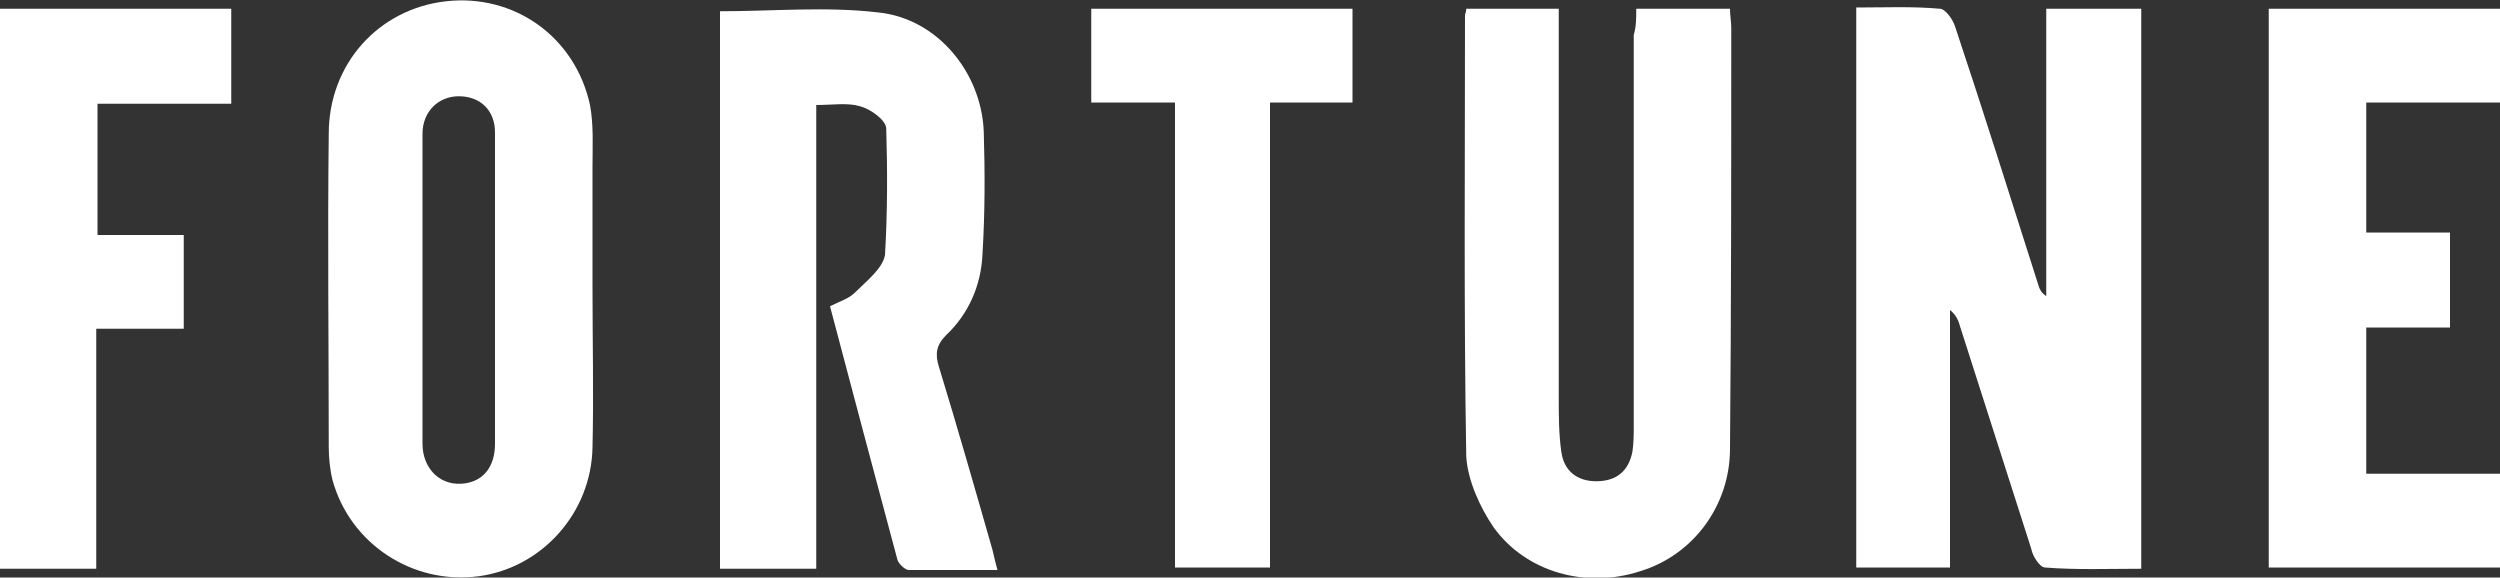 <?xml version="1.0" encoding="utf-8"?>
<!-- Generator: Adobe Illustrator 26.0.0, SVG Export Plug-In . SVG Version: 6.00 Build 0)  -->
<svg version="1.1" id="Layer_1" xmlns="http://www.w3.org/2000/svg" xmlns:xlink="http://www.w3.org/1999/xlink" x="0px" y="0px"
	 viewBox="0 0 200 46.2" style="enable-background:new 0 0 200 46.2;" xml:space="preserve">
<rect x="0" y="0" width="200" height="46.2" fill="#333333" stroke="none"/>
<style type="text/css">
	.st0{fill:#FFFFFF;}
</style>
<g>
	<path class="st0" d="M148.5,0.6c2.3,0,4.5-0.1,6.7,0.1c0.4,0,1,0.8,1.2,1.4c2.3,6.9,4.5,13.9,6.7,20.8c0.1,0.3,0.2,0.5,0.6,0.8
		c0-7.6,0-15.3,0-23c2.7,0,5.1,0,7.6,0c0,14.9,0,29.8,0,44.8c-2.6,0-5.2,0.1-7.7-0.1c-0.4,0-1-0.9-1.1-1.5
		c-1.9-5.9-3.8-11.9-5.7-17.8c-0.1-0.4-0.3-0.9-0.8-1.3c0,6.8,0,13.6,0,20.6c-2.6,0-5,0-7.5,0C148.5,30.5,148.5,15.6,148.5,0.6z"/>
	<path class="st0" d="M57.6,0.9c4.3,0,8.5-0.4,12.7,0.1c4.7,0.5,8.2,4.8,8.4,9.5c0.1,3.3,0.1,6.5-0.1,9.8c-0.1,2.5-1.1,4.8-2.9,6.5
		c-0.8,0.8-0.9,1.5-0.6,2.5c1.5,4.9,2.9,9.8,4.3,14.7c0.1,0.4,0.2,0.9,0.4,1.6c-2.5,0-4.8,0-7.1,0c-0.3,0-0.8-0.5-0.9-0.8
		c-1.8-6.7-3.6-13.5-5.4-20.3c0.8-0.4,1.5-0.6,2-1.1c0.9-0.9,2.2-1.9,2.4-3C71,17,71,13.6,70.9,10.3c0-0.7-1.3-1.6-2.1-1.8
		c-1-0.3-2.2-0.1-3.5-0.1c0,12.4,0,24.6,0,37.1c-2.6,0-5.1,0-7.7,0C57.6,30.5,57.6,15.6,57.6,0.9z"/>
	<path class="st0" d="M47.4,23c0,4.3,0.1,8.5,0,12.8c-0.1,5.2-4,9.6-9.1,10.3c-5.3,0.7-10.3-2.6-11.7-7.7c-0.2-0.8-0.3-1.8-0.3-2.6
		c0-8.4-0.1-16.7,0-25.1c0-5.6,4-10,9.4-10.6C41.1-0.5,46,2.9,47.2,8.4c0.3,1.6,0.2,3.3,0.2,5C47.4,16.6,47.4,19.8,47.4,23
		C47.4,23,47.4,23,47.4,23z M39.6,23.2c0-4.2,0-8.4,0-12.6c0-1.8-1.2-2.9-2.9-2.9c-1.6,0-2.9,1.2-2.9,3c0,8.3,0,16.5,0,24.8
		c0,1.9,1.3,3.3,3.1,3.2c1.7-0.1,2.7-1.3,2.7-3.2C39.6,31.3,39.6,27.2,39.6,23.2z"/>
	<path class="st0" d="M130.9,0.7c2.6,0,5,0,7.5,0c0,0.6,0.1,1,0.1,1.5c0,11.2,0,22.4-0.1,33.7c0,4.5-2.9,8.5-7.2,9.8
		c-4.3,1.4-9.1,0.1-11.7-3.5c-1.1-1.6-2.1-3.8-2.2-5.7c-0.2-11.8-0.1-23.5-0.1-35.3c0-0.1,0.1-0.2,0.1-0.5c2.4,0,4.8,0,7.4,0
		c0,0.7,0,1.4,0,2.1c0,9.7,0,19.4,0,29c0,1.4,0,2.9,0.2,4.3c0.2,1.6,1.3,2.4,2.8,2.4c1.6,0,2.6-0.8,2.9-2.4c0.1-0.7,0.1-1.4,0.1-2.1
		c0-10.4,0-20.8,0-31.2C130.9,2.1,130.9,1.5,130.9,0.7z"/>
	<path class="st0" d="M189.3,18.6c2.3,0,4.4,0,6.7,0c0,2.6,0,5,0,7.6c-2.2,0-4.4,0-6.7,0c0,4,0,7.7,0,11.7c3.5,0,7,0,10.7,0
		c0,2.6,0,5,0,7.5c-6.2,0-12.3,0-18.5,0c0-14.9,0-29.8,0-44.7c6.1,0,12.2,0,18.5,0c0,2.4,0,4.9,0,7.5c-3.6,0-7.1,0-10.7,0
		C189.3,11.8,189.3,15.1,189.3,18.6z"/>
	<path class="st0" d="M0,0.7c6.2,0,12.2,0,18.5,0c0,2.4,0,4.9,0,7.6c-3.6,0-7.1,0-10.7,0c0,3.6,0,6.9,0,10.5c2.3,0,4.6,0,6.9,0
		c0,2.5,0,4.9,0,7.5c-2.3,0-4.5,0-7,0c0,6.5,0,12.8,0,19.2c-2.6,0-5.1,0-7.7,0C0,30.5,0,15.6,0,0.7z"/>
	<path class="st0" d="M94,8.2c-2.4,0-4.5,0-6.7,0c0-2.6,0-5,0-7.5c7,0,13.9,0,20.9,0c0,2.4,0,4.9,0,7.5c-2.1,0-4.2,0-6.6,0
		c0,12.5,0,24.8,0,37.2c-2.6,0-5,0-7.6,0C94,33.1,94,20.8,94,8.2z"/>
</g>
</svg>
